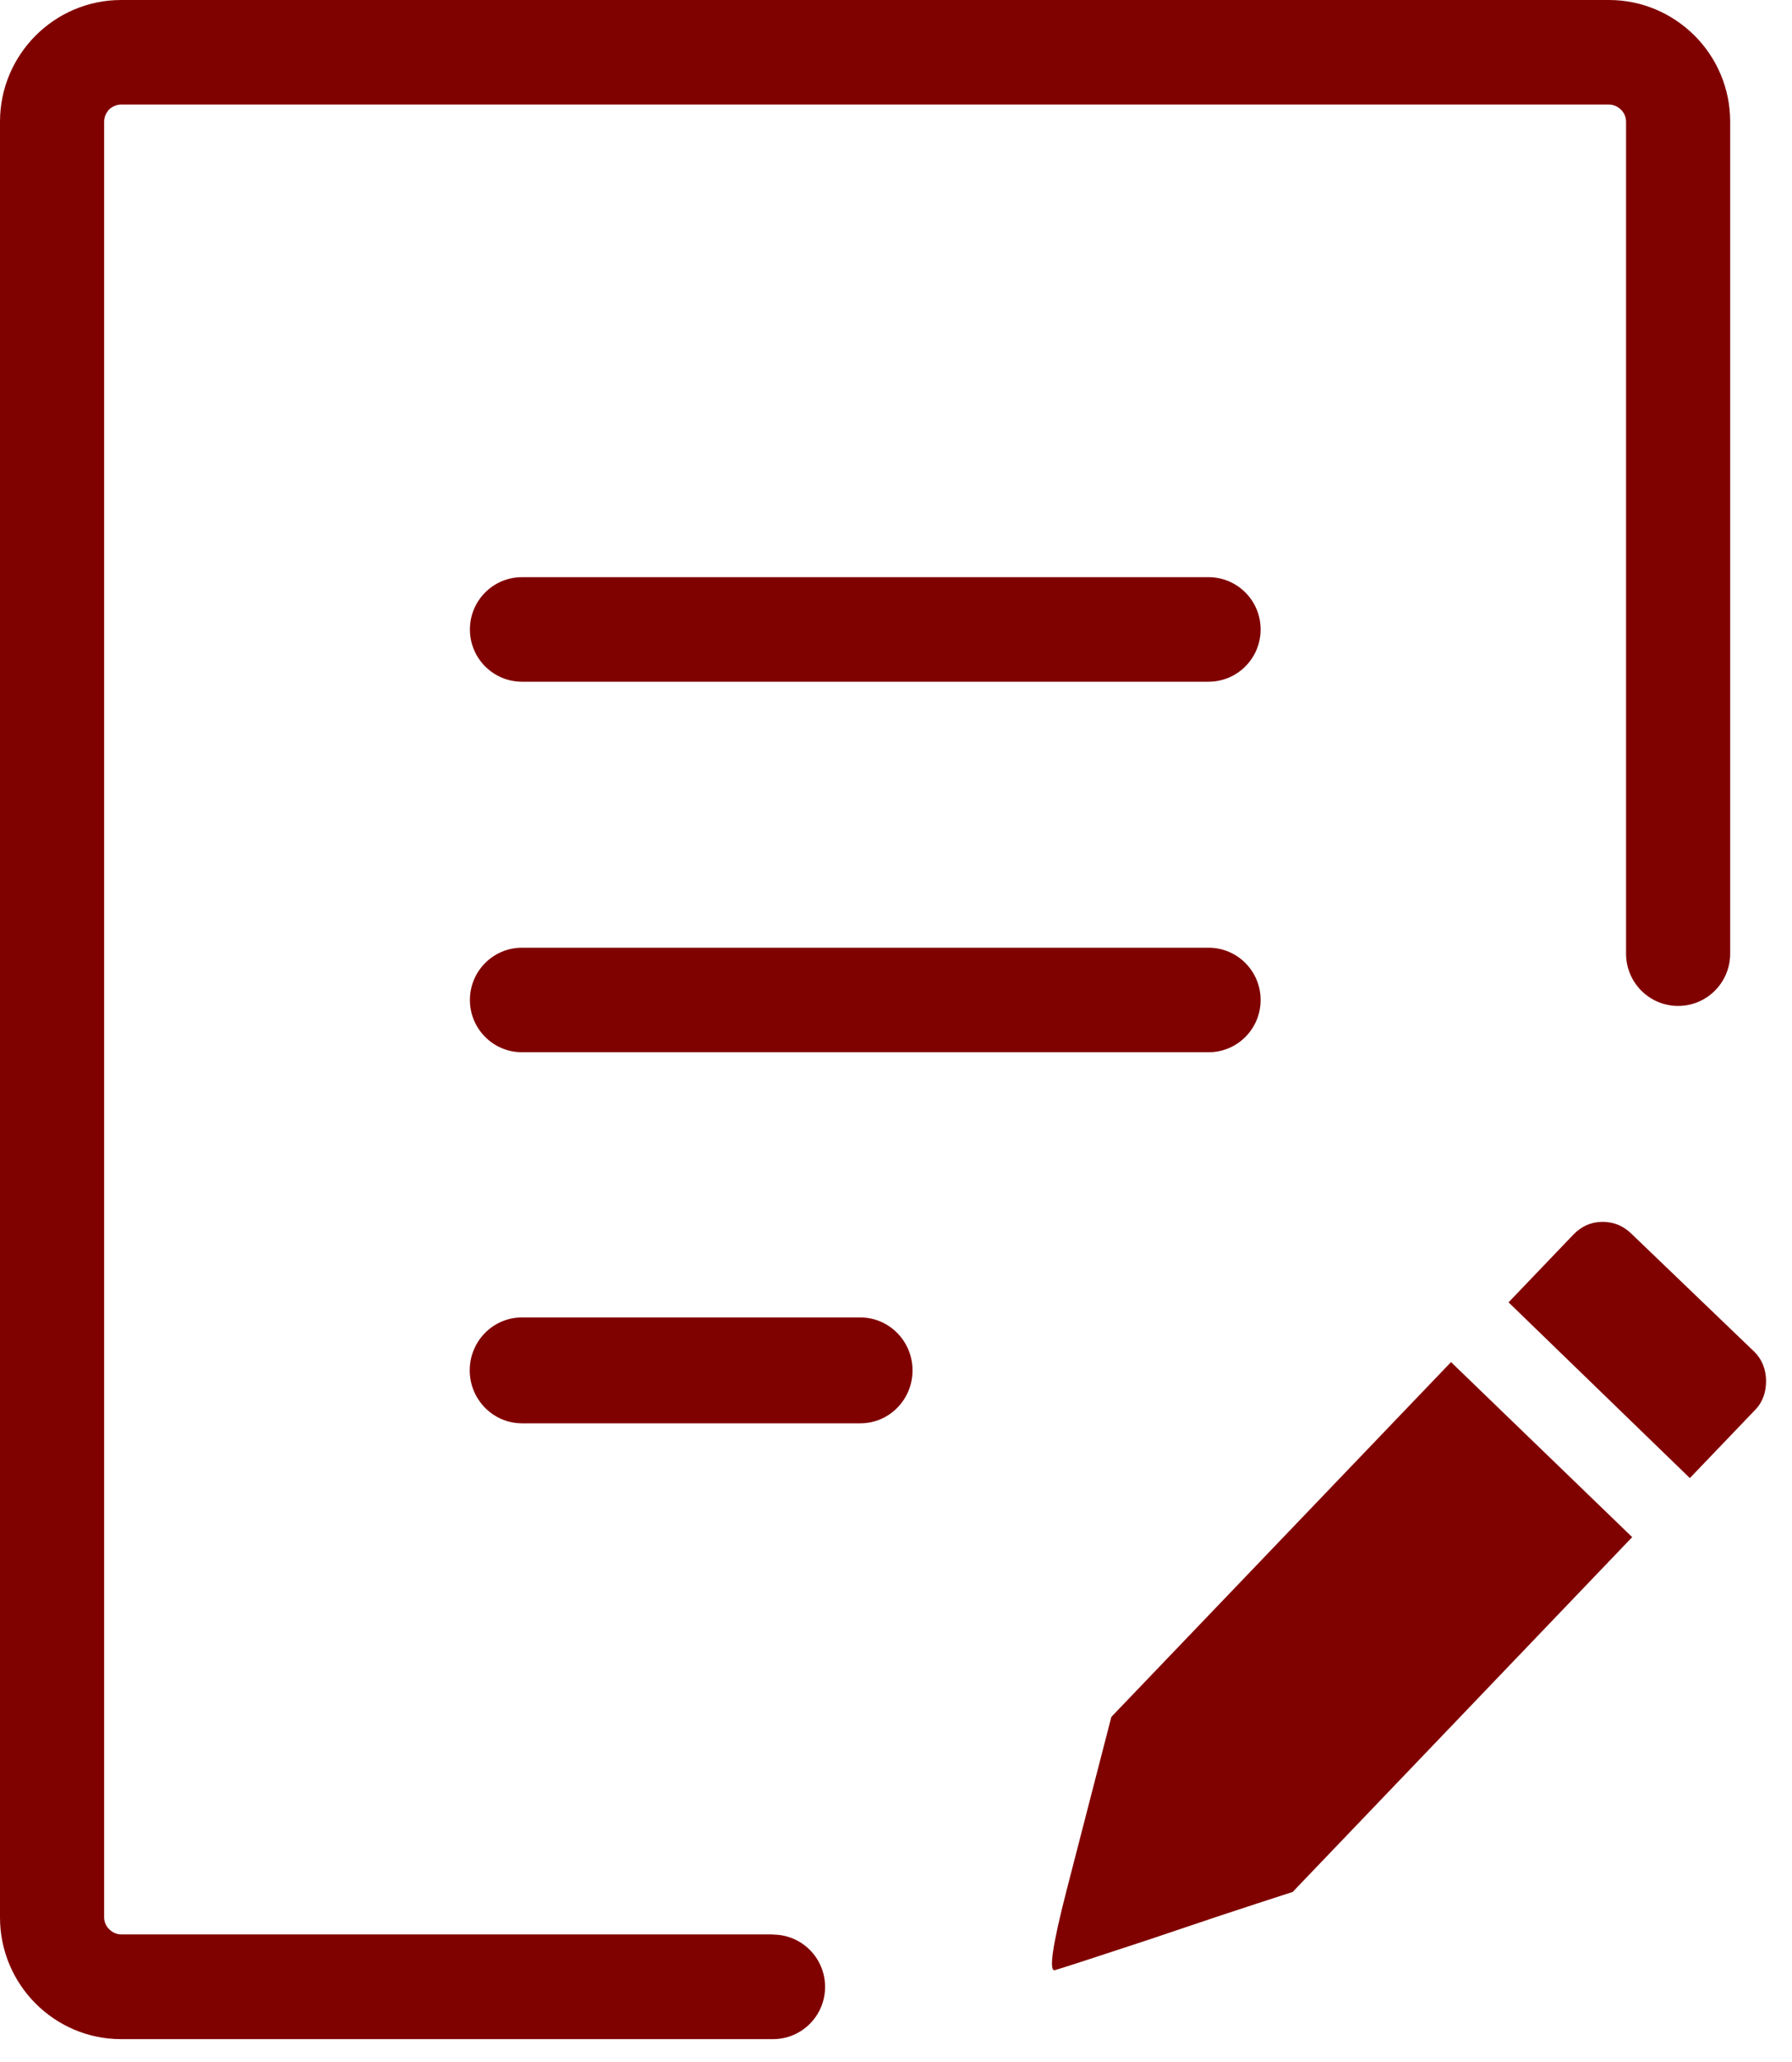 <svg width="40" height="46" viewBox="0 0 40 46" fill="none" xmlns="http://www.w3.org/2000/svg">
<g clip-path="url(#clip0_23_134)">
<path d="M17.255 43.158C17.897 43.158 18.417 43.68 18.417 44.324C18.417 44.968 17.897 45.49 17.255 45.49H2.704C1.959 45.49 1.284 45.186 0.793 44.694C0.303 44.202 0 43.524 0 42.776V2.714C0 1.966 0.303 1.288 0.793 0.796C1.284 0.304 1.959 0 2.704 0H35.916C36.661 0 37.337 0.307 37.827 0.796C38.318 1.288 38.62 1.966 38.62 2.714V21.275C38.62 21.919 38.1 22.441 37.458 22.441C36.816 22.441 36.296 21.919 36.296 21.275V2.714C36.296 2.61 36.252 2.514 36.182 2.447C36.112 2.377 36.016 2.332 35.916 2.332H2.704C2.601 2.332 2.505 2.377 2.435 2.443C2.369 2.517 2.324 2.61 2.324 2.714V42.773C2.324 42.876 2.369 42.973 2.439 43.039C2.509 43.11 2.605 43.154 2.708 43.154H17.255V43.158ZM36.414 27.521C36.226 27.339 36.008 27.254 35.757 27.258C35.507 27.261 35.293 27.361 35.115 27.547L33.673 29.053L37.72 32.974L39.178 31.452C39.351 31.274 39.425 31.045 39.421 30.793C39.417 30.545 39.329 30.319 39.152 30.149L36.414 27.521ZM28.855 42.206C28.32 42.377 27.788 42.554 27.257 42.728C26.722 42.906 26.191 43.087 25.66 43.265C24.401 43.68 23.697 43.909 23.549 43.95C23.405 43.994 23.49 43.402 23.808 42.169L24.807 38.301L32.389 30.386L36.433 34.291L28.855 42.206ZM11.651 15.208C11.009 15.208 10.489 14.686 10.489 14.042C10.489 13.398 11.009 12.876 11.651 12.876H26.977C27.619 12.876 28.139 13.398 28.139 14.042C28.139 14.686 27.619 15.208 26.977 15.208H11.651ZM11.651 31.752C11.009 31.752 10.485 31.223 10.485 30.571C10.485 29.919 11.005 29.39 11.651 29.39H19.203C19.845 29.39 20.369 29.919 20.369 30.571C20.369 31.223 19.849 31.752 19.203 31.752H11.651ZM11.651 23.474C11.009 23.474 10.489 22.952 10.489 22.308C10.489 21.664 11.009 21.142 11.651 21.142H26.977C27.619 21.142 28.139 21.664 28.139 22.308C28.139 22.952 27.619 23.474 26.977 23.474H11.651Z" fill="#800200"/>
</g>
<defs>
<clipPath id="clip0_23_134">
<rect width="39.425" height="45.49" fill="white"/>
</clipPath>
</defs>
</svg>
